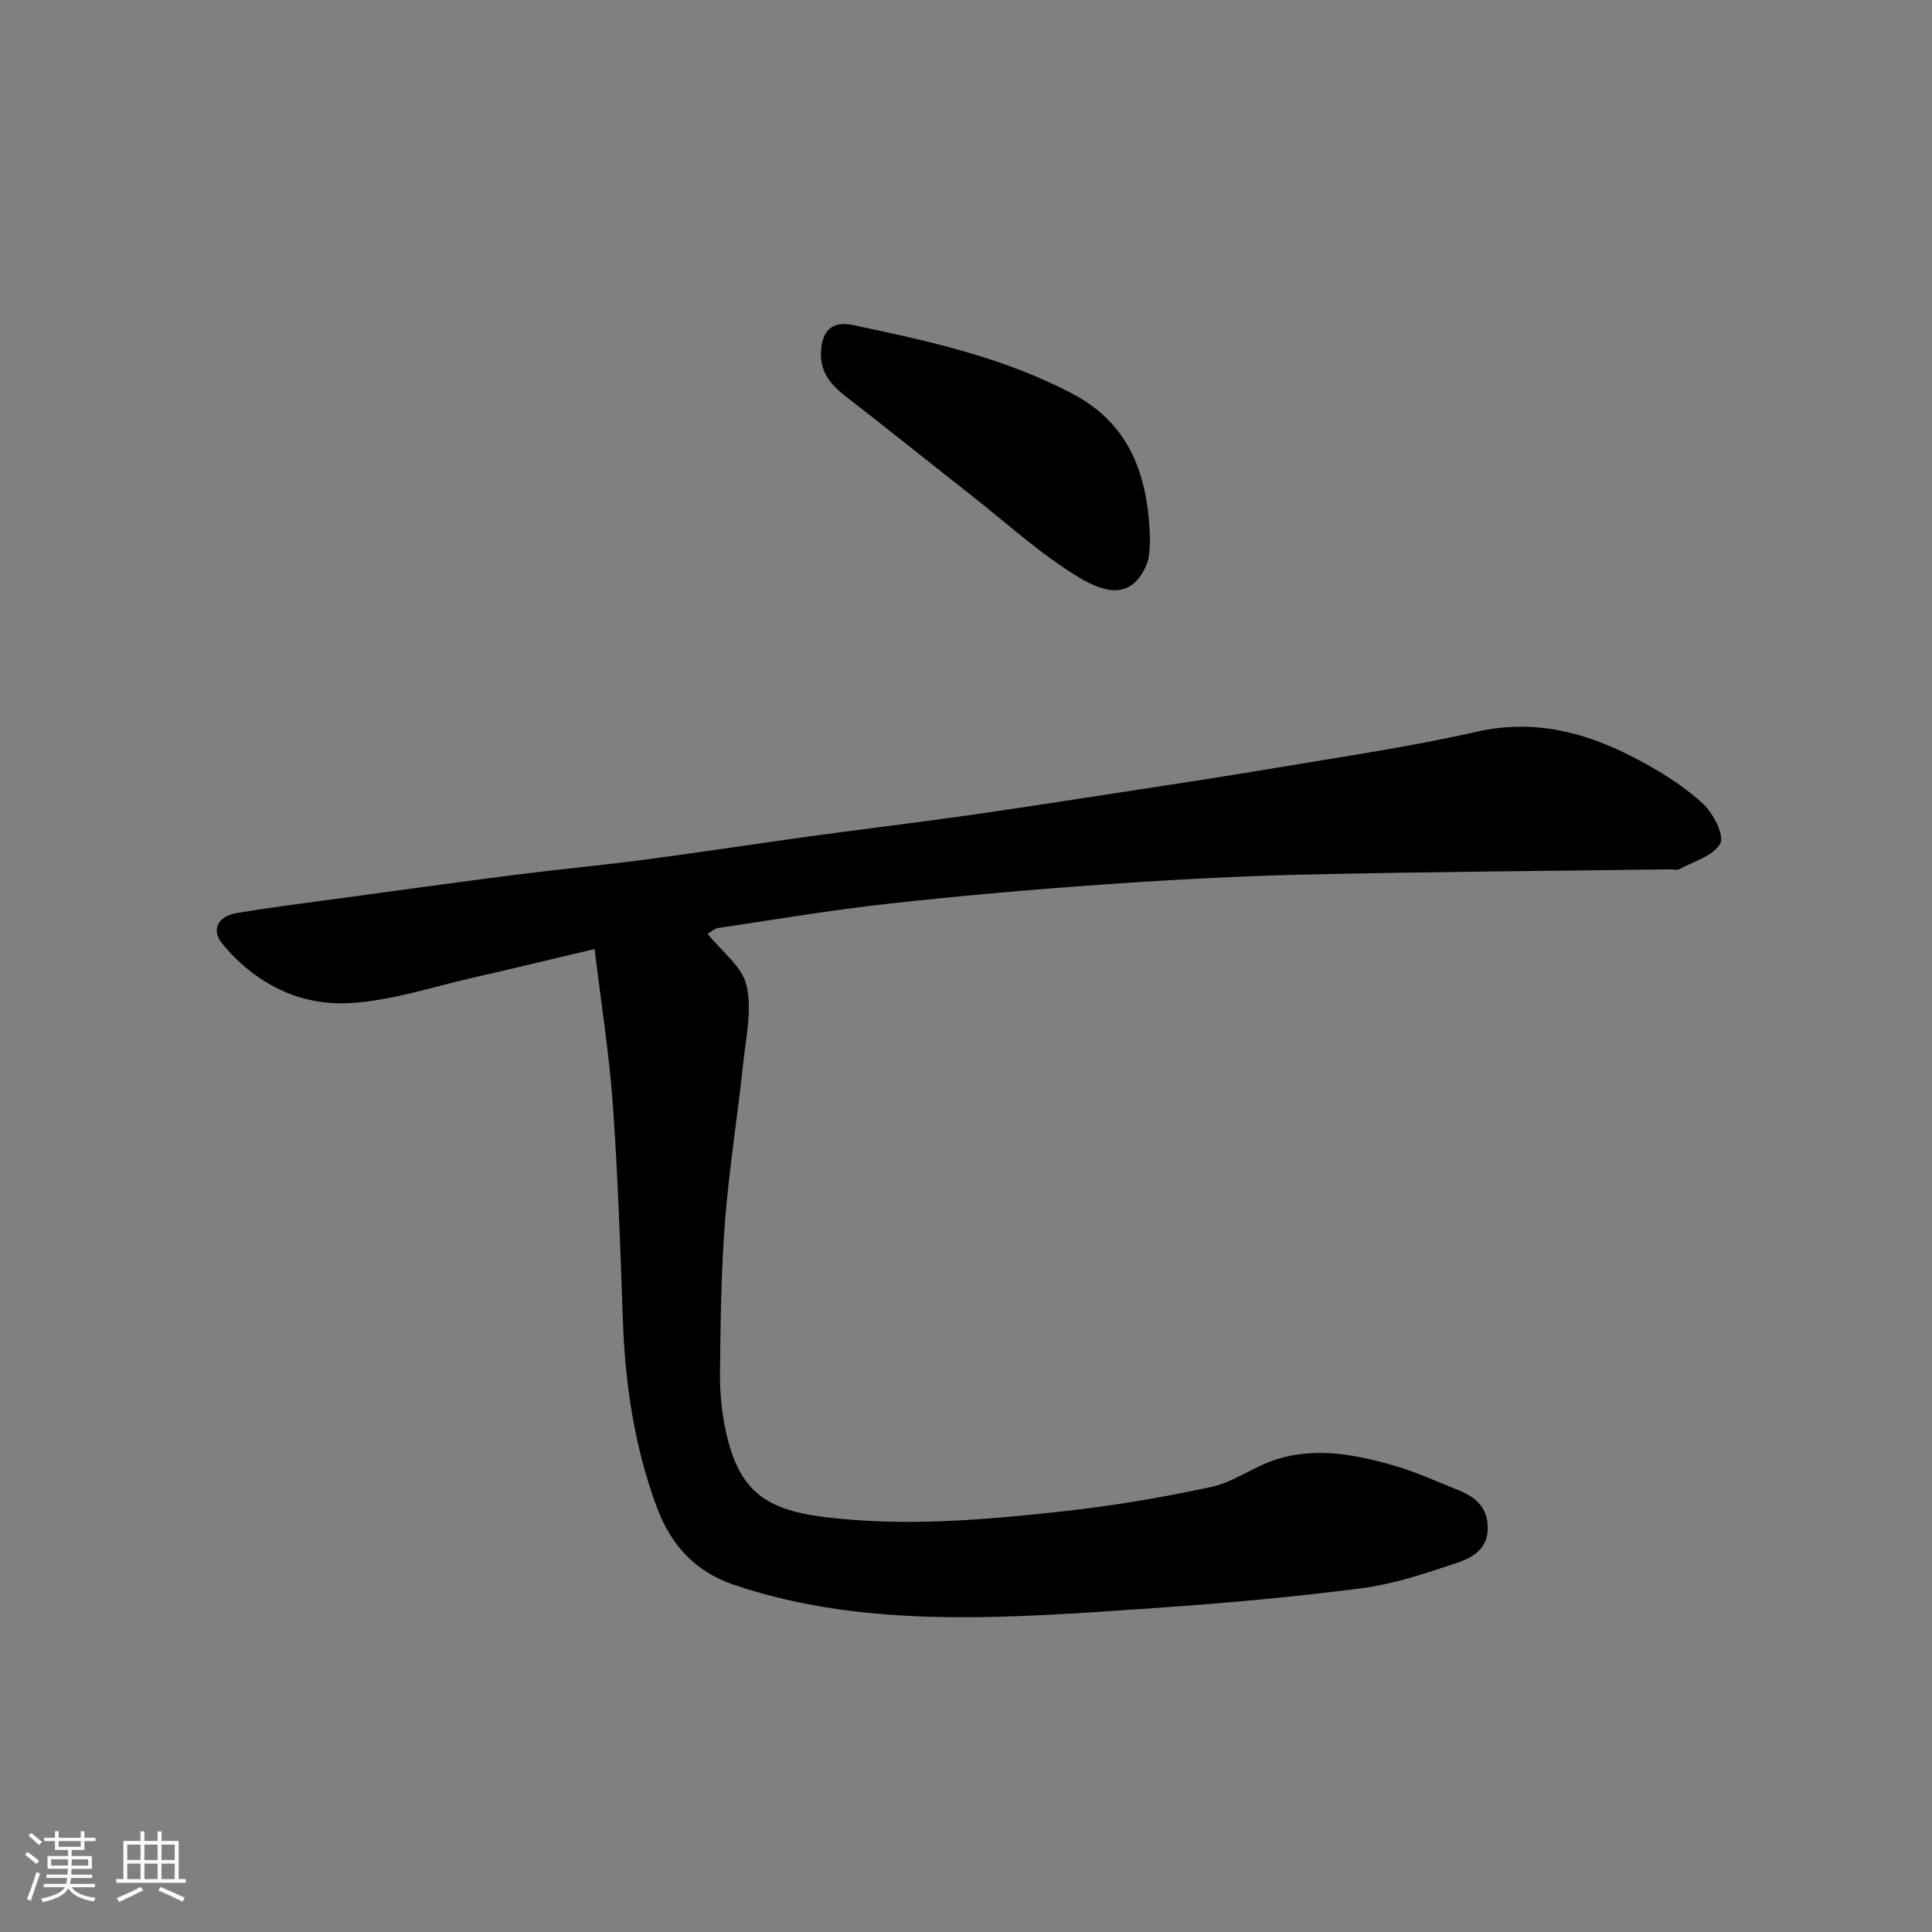 <svg enable-background="new 0 0 400 400" viewBox="0 0 400 400" xmlns="http://www.w3.org/2000/svg"><rect x="0" y="0" width="400" height="400" fill="#808080" stroke="none"/><path d="m5.17 384 .55-.58c.85.61 1.65 1.24 2.4 1.87l-.59.64c-.83-.73-1.62-1.38-2.36-1.93m1.22 9.53-.82-.34c.71-1.76 1.37-3.64 1.98-5.63.24.13.5.25.76.36-.6 1.67-1.24 3.54-1.92 5.61m-.5-13.5.57-.54c.56.44 1.31 1.06 2.26 1.87l-.64.64c-.68-.66-1.41-1.32-2.19-1.97m3.25.46h2.24v-1.36h.77v1.36h4.57v-1.36h.76v1.36h2.28v.69h-2.28v1.84h-2.64v1.26h4.18v2.64h-4.21c0 .45-.02.86-.05 1.21h4.32v.69h-4.38c-.04.34-.1.75-.19 1.22h5.15v.69h-4.82c.87 1.19 2.51 1.92 4.93 2.19-.17.31-.3.57-.37.76-2.77-.49-4.52-1.41-5.26-2.76-.56 1.26-2.3 2.23-5.24 2.9-.12-.24-.26-.48-.43-.72 2.73-.55 4.38-1.34 4.96-2.38h-4.38v-.69h4.65c.1-.38.17-.79.21-1.22h-4.32v-.69h4.4c.03-.34.05-.75.05-1.21h-4.2v-2.64h4.23v-1.26h-2.69v-1.84h-2.24zm1.46 4.46v1.29h3.45c.01-.4.02-.57.01-.53v-.32-.45h-3.46zm1.55-2.59h4.57v-1.19h-4.57zm6.11 2.59h-3.42v.77c-.01.19-.01.37-.02.53h3.44z" fill="#fafafa"/><path d="m32.63 379.16h.82v1.98h3.54v7.89h1.46v.78h-14.37v-.78h1.46v-7.89h3.54v-1.98h.82v1.98h2.73zm-3.49 11.48.5.73c-1.61.82-3.28 1.63-5 2.41-.13-.27-.28-.55-.44-.82 1.75-.72 3.4-1.49 4.94-2.32m-2.78-5.55h2.73v-3.18h-2.73zm0 3.95h2.73v-3.2h-2.73zm3.54-3.95h2.73v-3.18h-2.73zm0 3.95h2.73v-3.2h-2.73zm7.89 4.68c-1.84-.92-3.51-1.7-5.02-2.32l.45-.73c1.89.8 3.57 1.55 5.04 2.23zm-1.62-11.81h-2.73v3.18h2.73zm-2.73 7.13h2.73v-3.2h-2.73z" fill="#fafafa"/><g fill="#000001"><path d="m146.49 193.31c2.95 3.72 7.2 6.84 8.08 10.73 1.16 5.09-.14 10.81-.71 16.22-1.17 10.91-2.91 21.76-3.76 32.69-.81 10.4-.92 20.86-1.03 31.29-.04 4.08.35 8.26 1.24 12.25 2.64 11.92 7.93 16.05 20.23 17.58 16.55 2.06 32.98.64 49.38-1.15 10.36-1.13 20.69-2.87 30.88-5.07 4.67-1.01 8.82-4.24 13.45-5.7 8.29-2.61 16.6-.99 24.67 1.38 4.5 1.32 8.81 3.31 13.17 5.06 3.56 1.43 6.02 3.66 5.93 7.96-.09 4.34-3.38 6.02-6.45 7.05-6.46 2.17-13.06 4.37-19.77 5.24-14.16 1.84-28.41 3.1-42.66 4.08-14.68 1.01-29.41 2.13-44.09 1.87-14.52-.26-29-1.91-42.99-6.64-8.33-2.81-13.23-8.39-16.15-16.31-4.57-12.41-6.49-25.27-6.95-38.44-.52-14.87-1.01-29.76-2.07-44.59-.75-10.56-2.43-21.06-3.78-32.33-8.83 2.09-16.85 4.05-24.9 5.87-8.57 1.94-17.11 4.84-25.78 5.33-10.48.59-19.64-4.07-26.44-12.34-2.3-2.79-.92-5.63 2.98-6.29 7.08-1.2 14.22-2.08 21.34-3.05 12.16-1.65 24.31-3.34 36.48-4.89 8.95-1.14 17.93-1.97 26.87-3.15 11.35-1.49 22.66-3.24 33.99-4.8 10.54-1.45 21.11-2.71 31.65-4.19 10.35-1.46 20.69-3.07 31.02-4.66 11.3-1.74 22.61-3.43 33.89-5.34 13.83-2.33 27.75-4.35 41.41-7.45 12.69-2.88 23.83.42 34.6 6.34 4.41 2.43 8.79 5.2 12.43 8.62 2.09 1.96 4.41 6.48 3.5 8.16-1.38 2.55-5.45 3.68-8.44 5.3-.51.28-1.31.04-1.98.05-24.93.33-49.86.5-74.79 1.06-13.88.31-27.75 1.04-41.6 2.01-15.09 1.05-30.16 2.36-45.2 4.02-11.86 1.31-23.64 3.3-35.45 5.05-.72.12-1.4.75-2.2 1.18z"/><path d="m238.11 111.97c-.13.93.03 3.22-.79 5.09-2.88 6.54-7.77 6.2-13.88 2.52-8.05-4.85-15.11-11.36-22.56-17.2-8.61-6.76-17.15-13.62-25.8-20.33-2.97-2.3-5.18-4.82-5.11-8.85.08-4.61 2.14-6.84 6.64-5.9 15.58 3.27 31.14 6.69 45.4 14.2 11.81 6.22 15.77 16.73 16.1 30.47z"/></g></svg>